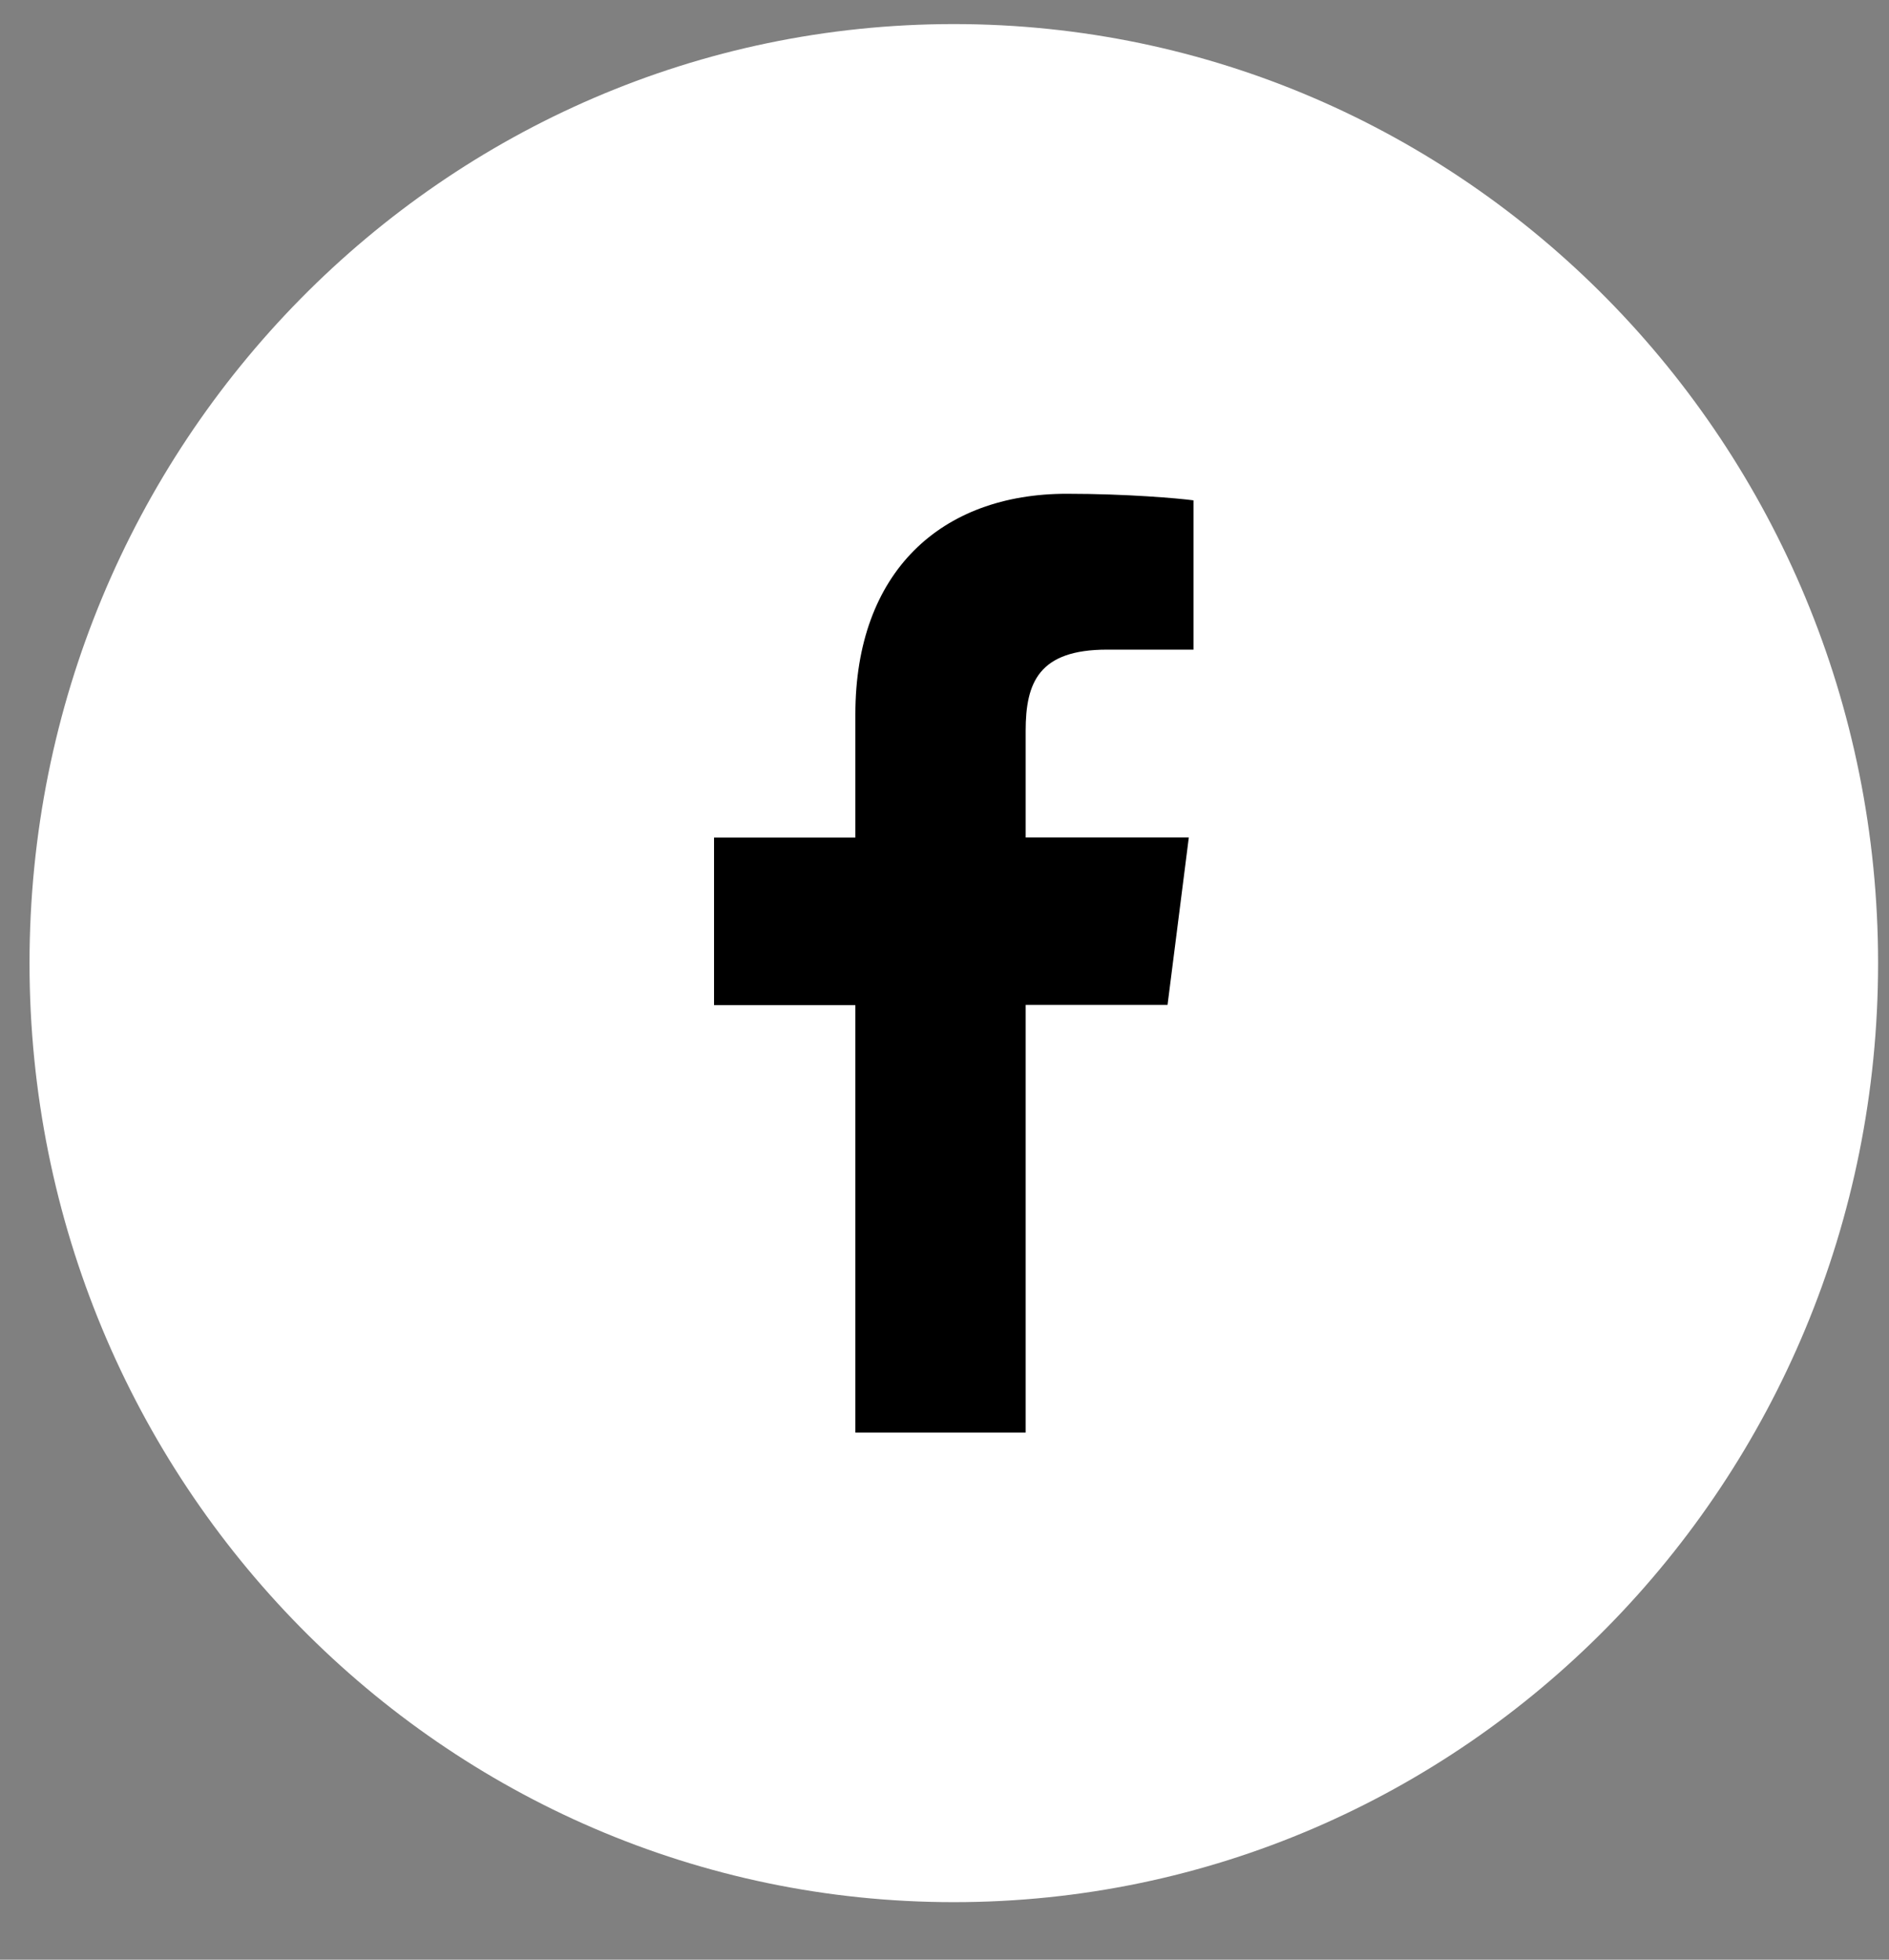 <svg width="27" height="28" viewBox="0 0 27 28" fill="none" xmlns="http://www.w3.org/2000/svg">
<rect x="0" y="0" width="27" height="28" fill="#808080" stroke="none"/>
<path d="M13.633 27.178C20.929 27.178 26.844 21.171 26.844 13.761C26.844 6.351 20.929 0.344 13.633 0.344C6.337 0.344 0.422 6.351 0.422 13.761C0.422 21.171 6.337 27.178 13.633 27.178Z" fill="white"/>
<path d="M14.66 20.469V14.358H16.688L16.992 11.966H14.66V10.443C14.66 9.751 14.848 9.282 15.823 9.282H17.059V7.149C16.845 7.12 16.107 7.055 15.248 7.055C13.455 7.055 12.226 8.166 12.226 10.207V11.968H10.206V14.361H12.226V20.469H14.66Z" fill="black"/>
</svg>
